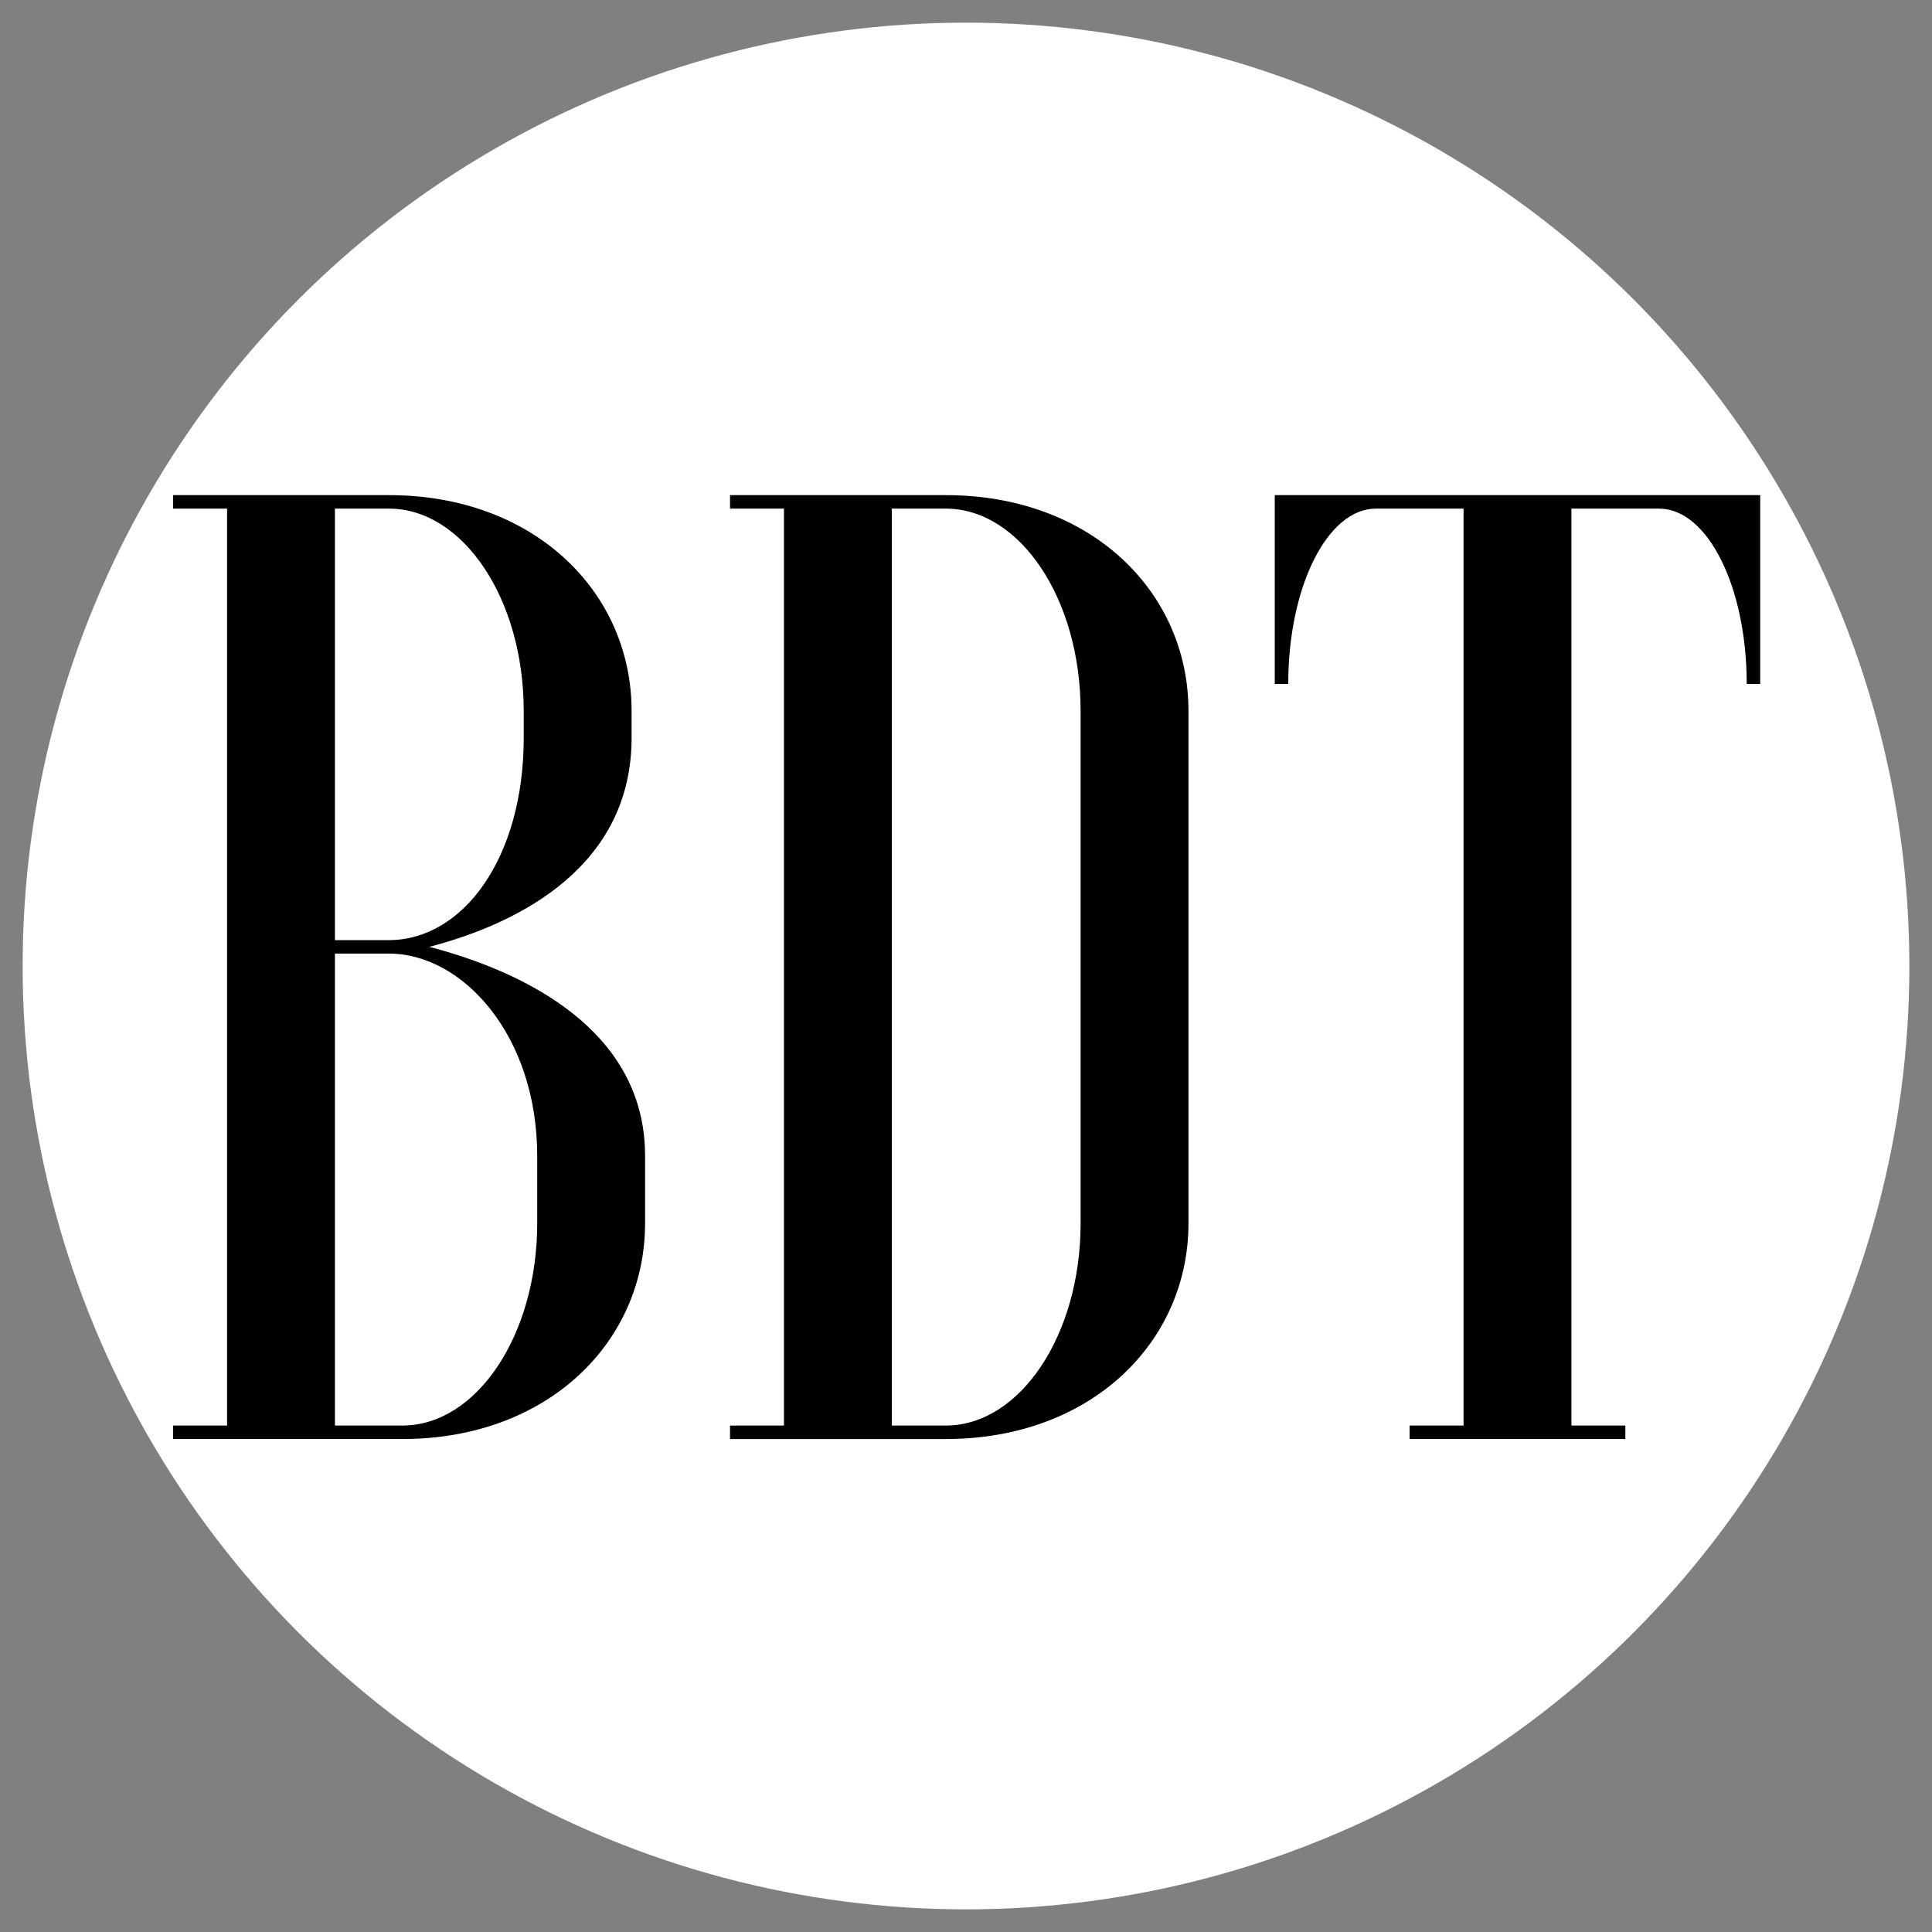 <svg xmlns="http://www.w3.org/2000/svg" width="512" height="512" viewBox="0 0 1024 1024">
  <rect x="0" y="0" width="1024" height="1024" fill="#808080" stroke="none"/>
  <defs>
    <style>
      .cls-1 {
        fill: #fff;
      }

      .cls-2 {
        fill-rule: evenodd;
      }
    </style>
  </defs>
  <circle id="Ellisse_1" data-name="Ellisse 1" class="cls-1" cx="512" cy="512" r="500"/>
  <path id="BDT" class="cls-2" d="M91.762,755.568v7.147h121.5c77.187,0,128.645-51.458,128.645-114.351V612.629c0-67.181-65.037-97.912-114.351-110.777,49.314-12.864,107.2-43.6,107.2-110.777V376.781c0-62.893-51.458-114.35-128.645-114.35H91.762v7.147H120.35v485.99H91.762Zm192.967-107.2c0,59.319-32.162,107.2-71.47,107.2H177.525V505.426h28.587c39.309,0,78.617,43.6,78.617,107.2v35.735Zm-7.147-257.289c0,63.608-32.161,107.2-71.47,107.2H177.525v-228.7h28.587c39.309,0,71.47,47.884,71.47,107.2v14.294Zm109.34,364.493v7.147h114.35c77.187,0,128.645-51.458,128.645-114.351V376.781c0-62.893-51.458-114.35-128.645-114.35H386.922v7.147h28.587v485.99H386.922Zm185.82-107.2c0,59.319-32.162,107.2-71.47,107.2H472.685V269.578h28.587c39.308,0,71.47,47.884,71.47,107.2V648.364ZM675.653,262.431V362.487H682.8c0-51.457,20.726-92.909,46.455-92.909H775.71v485.99H747.122v7.147H861.473v-7.147H832.885V269.578H879.34c25.729,0,46.455,41.452,46.455,92.909h7.147V262.431H675.653Z"/>
</svg>
